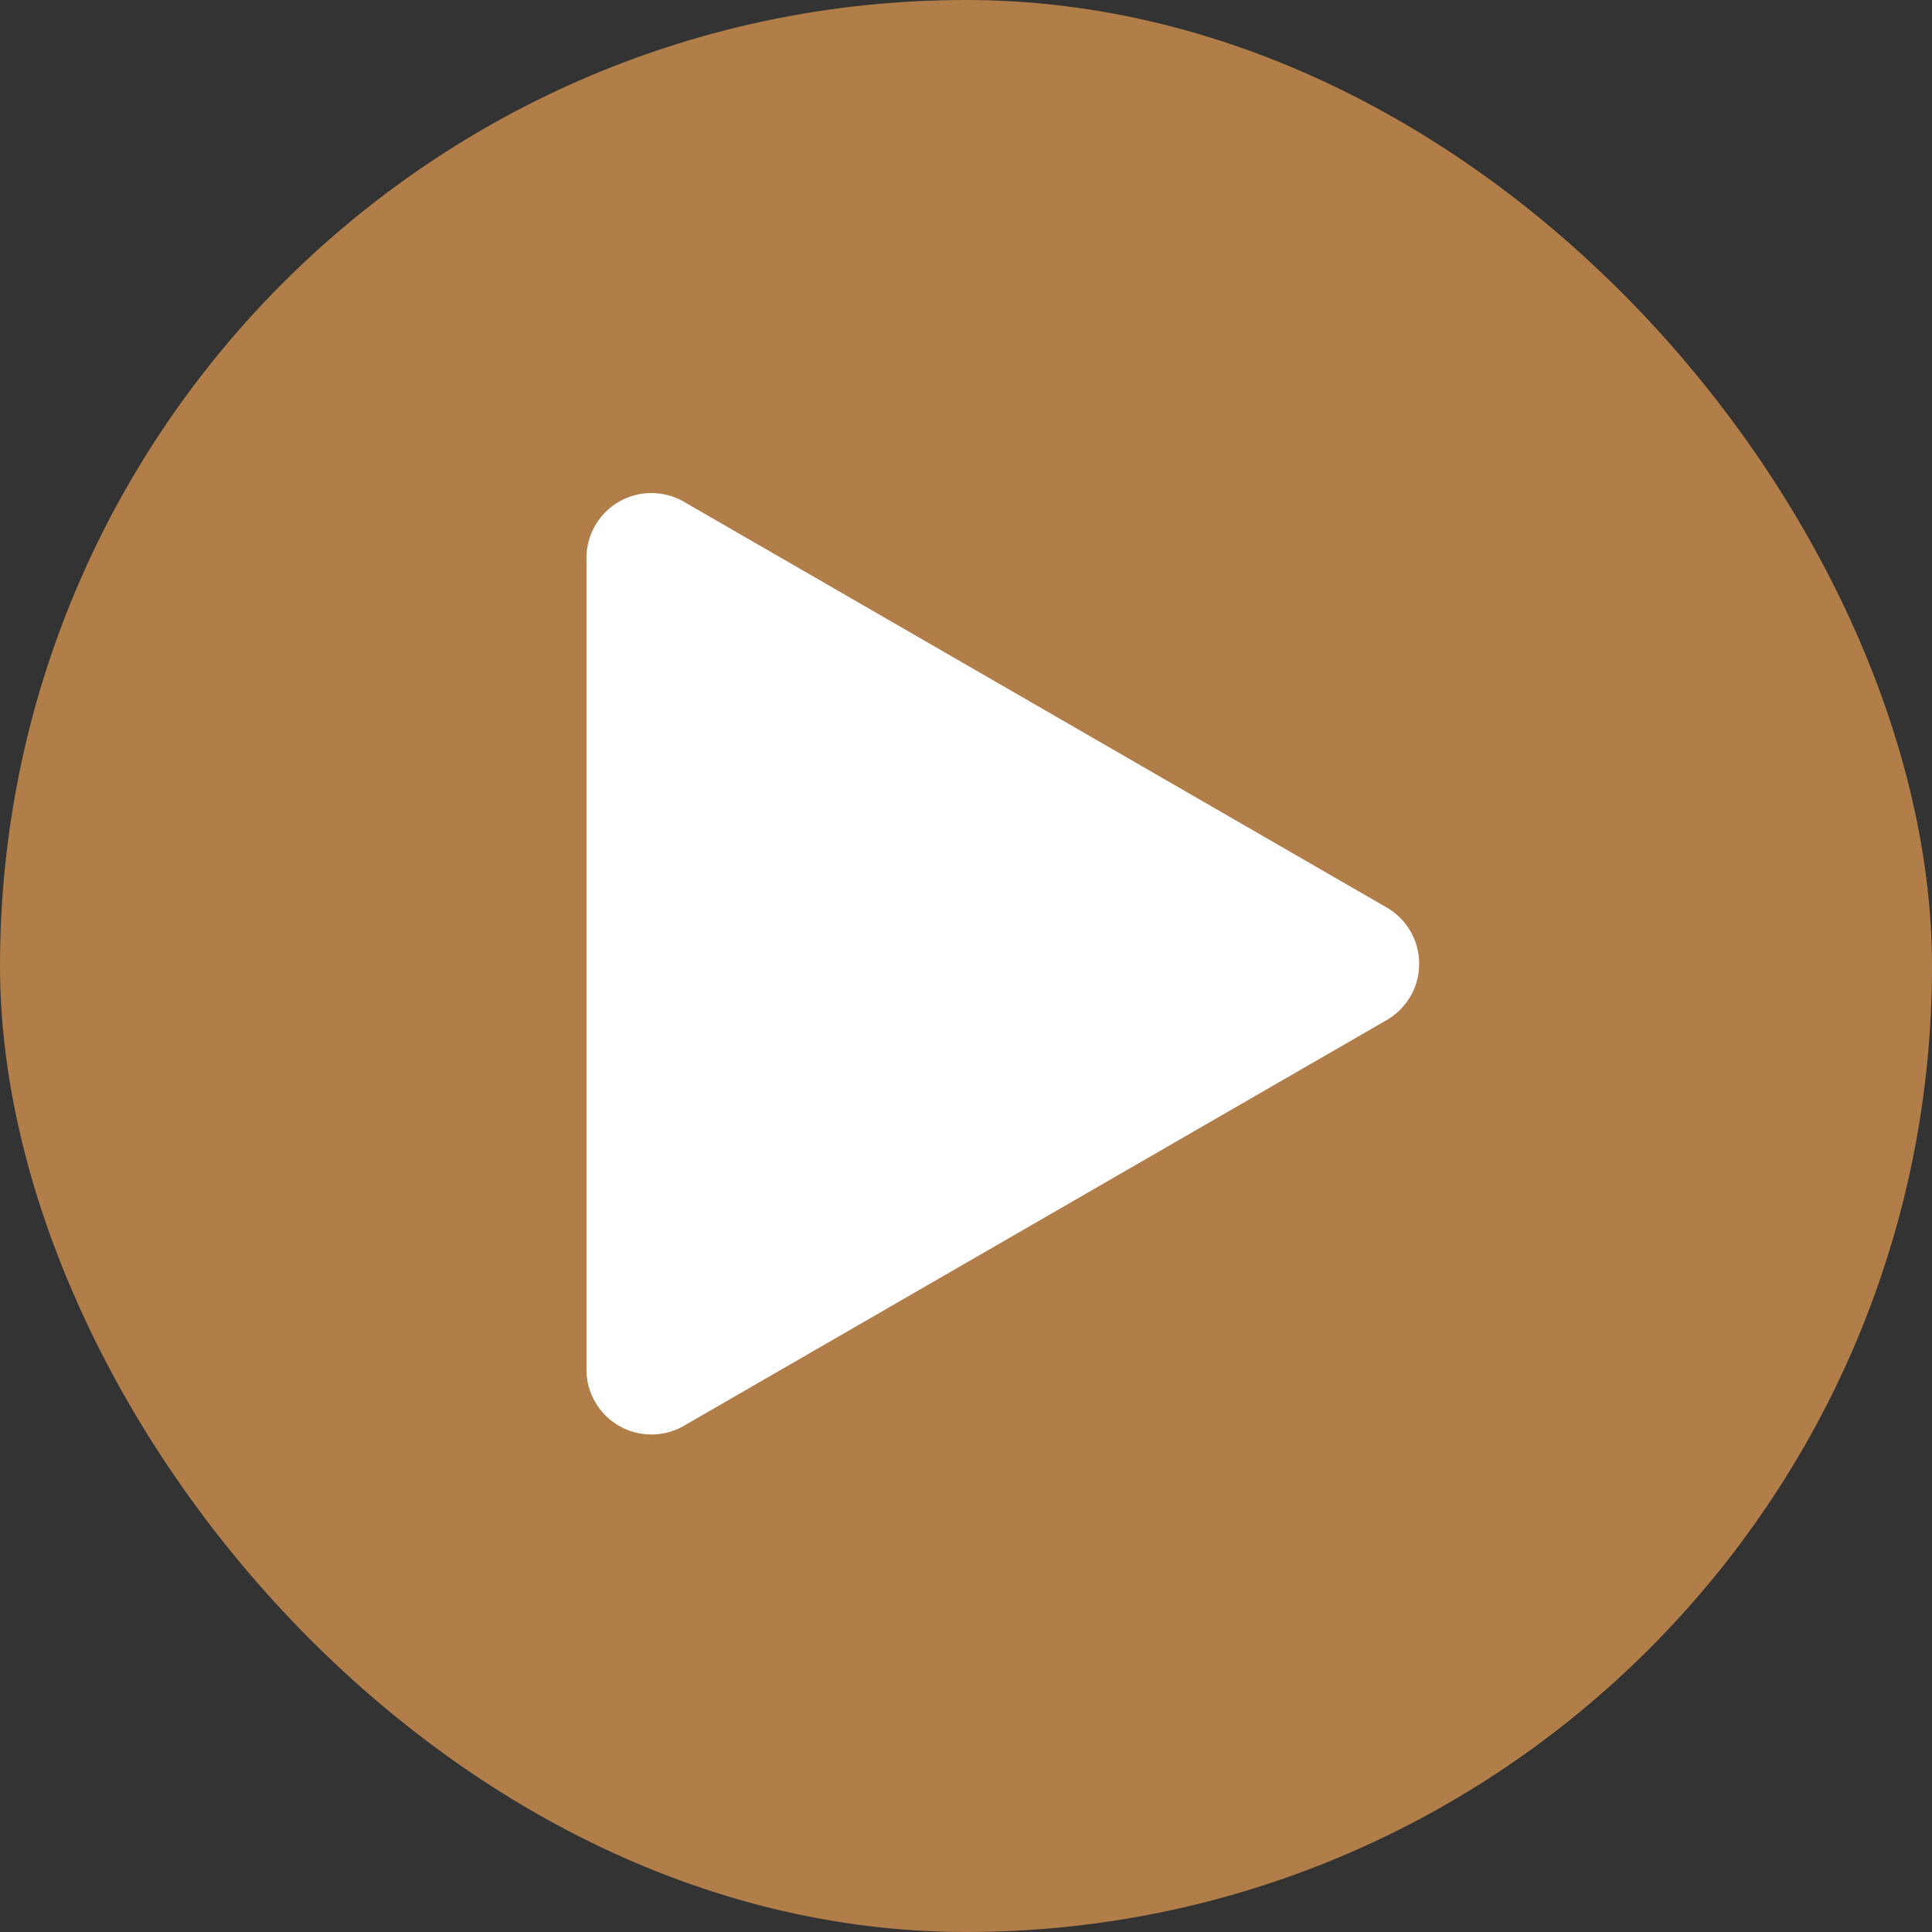 <svg xmlns="http://www.w3.org/2000/svg" width="126" height="126" viewBox="0 0 126 126"><rect x="0" y="0" width="126" height="126" fill="#333333" stroke="none"/><g transform="translate(-789 -4086)"><g transform="translate(466 3749.907)"><rect width="126" height="126" rx="63" transform="translate(323 336.093)" fill="#b17e49"/><path d="M979.552,875.107a4.237,4.237,0,0,1,0,7.338l-22.917,13.231-22.917,13.231a4.237,4.237,0,0,1-6.355-3.669V852.314a4.237,4.237,0,0,1,6.355-3.669l22.917,13.231Z" transform="translate(-566.115 -479.828)" fill="#fff"/></g></g></svg>